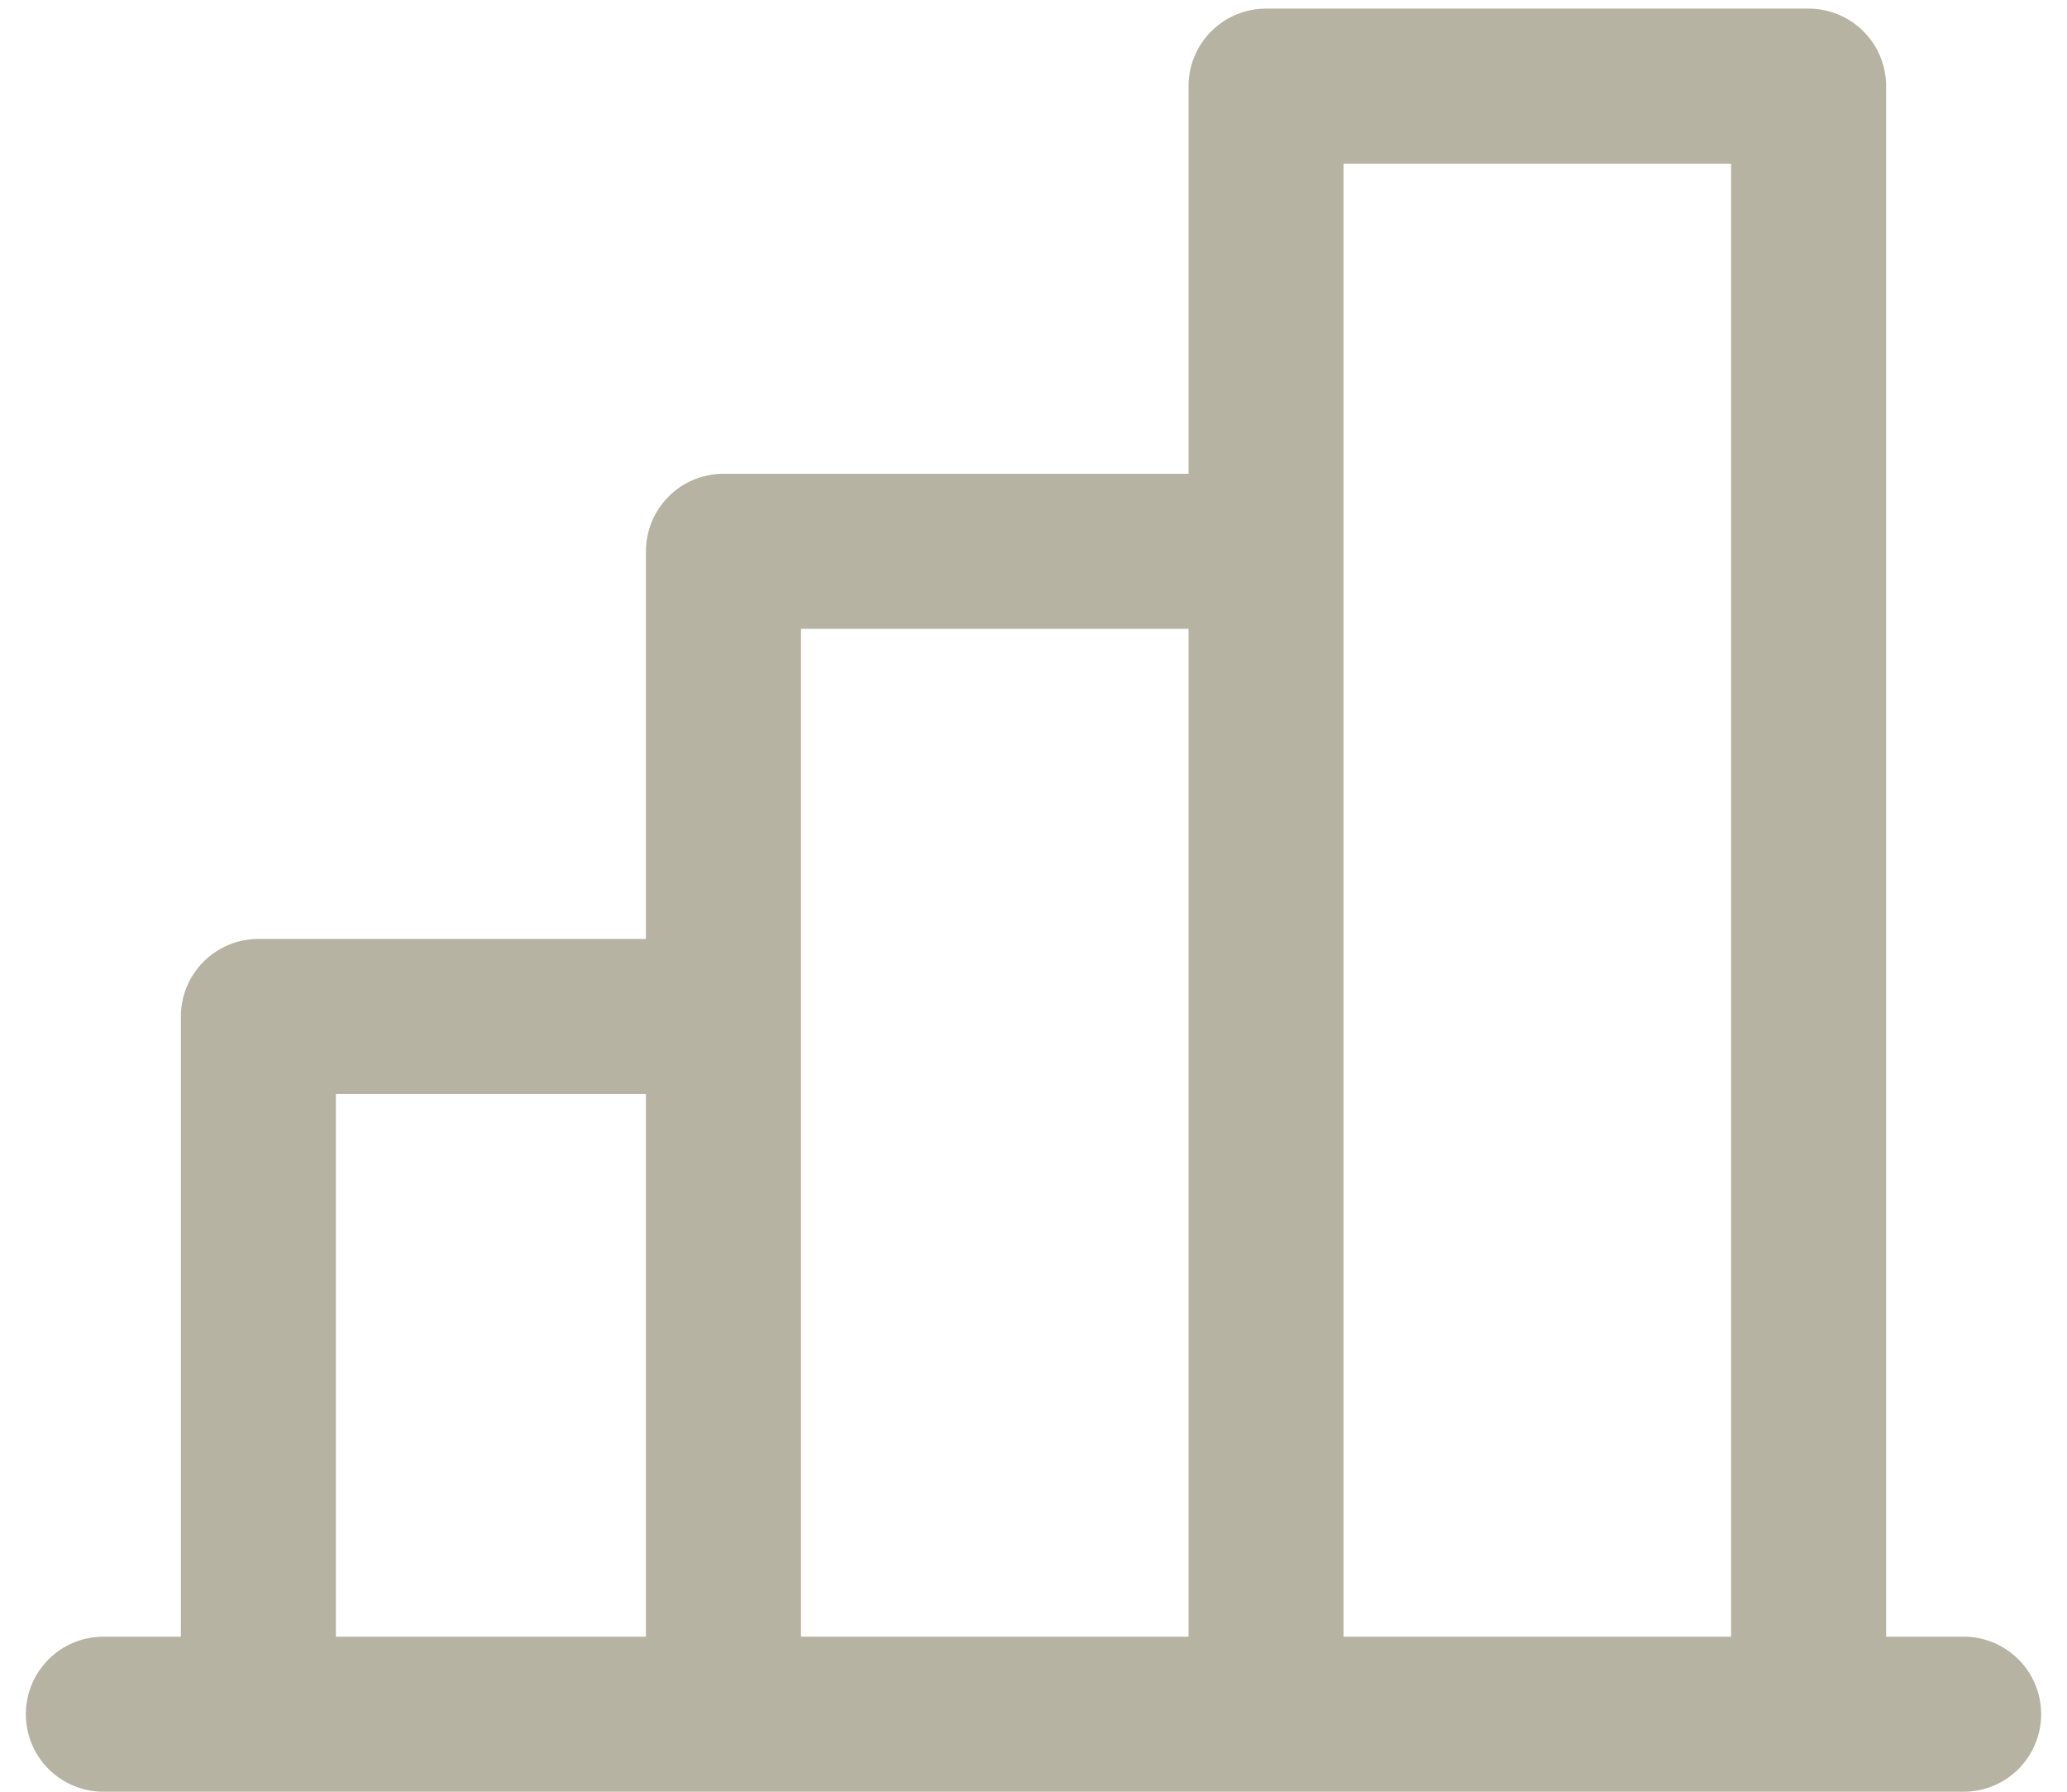 <svg width="60" height="52" viewBox="0 0 60 52" fill="none" xmlns="http://www.w3.org/2000/svg">
<path d="M57 47.5H54.75V2.5C54.75 1.903 54.513 1.331 54.091 0.909C53.669 0.487 53.097 0.25 52.5 0.25H36.75C36.153 0.25 35.581 0.487 35.159 0.909C34.737 1.331 34.5 1.903 34.5 2.5V13.75H21C20.403 13.75 19.831 13.987 19.409 14.409C18.987 14.831 18.75 15.403 18.75 16V27.25H7.5C6.903 27.25 6.331 27.487 5.909 27.909C5.487 28.331 5.25 28.903 5.25 29.5V47.5H3C2.403 47.5 1.831 47.737 1.409 48.159C0.987 48.581 0.75 49.153 0.75 49.75C0.75 50.347 0.987 50.919 1.409 51.341C1.831 51.763 2.403 52 3 52H57C57.597 52 58.169 51.763 58.591 51.341C59.013 50.919 59.25 50.347 59.25 49.75C59.25 49.153 59.013 48.581 58.591 48.159C58.169 47.737 57.597 47.5 57 47.5ZM39 4.75H50.25V47.5H39V4.75ZM23.25 18.25H34.5V47.5H23.25V18.25ZM9.75 31.75H18.75V47.5H9.75V31.75Z" fill="#B7B3A2"/>
</svg>
